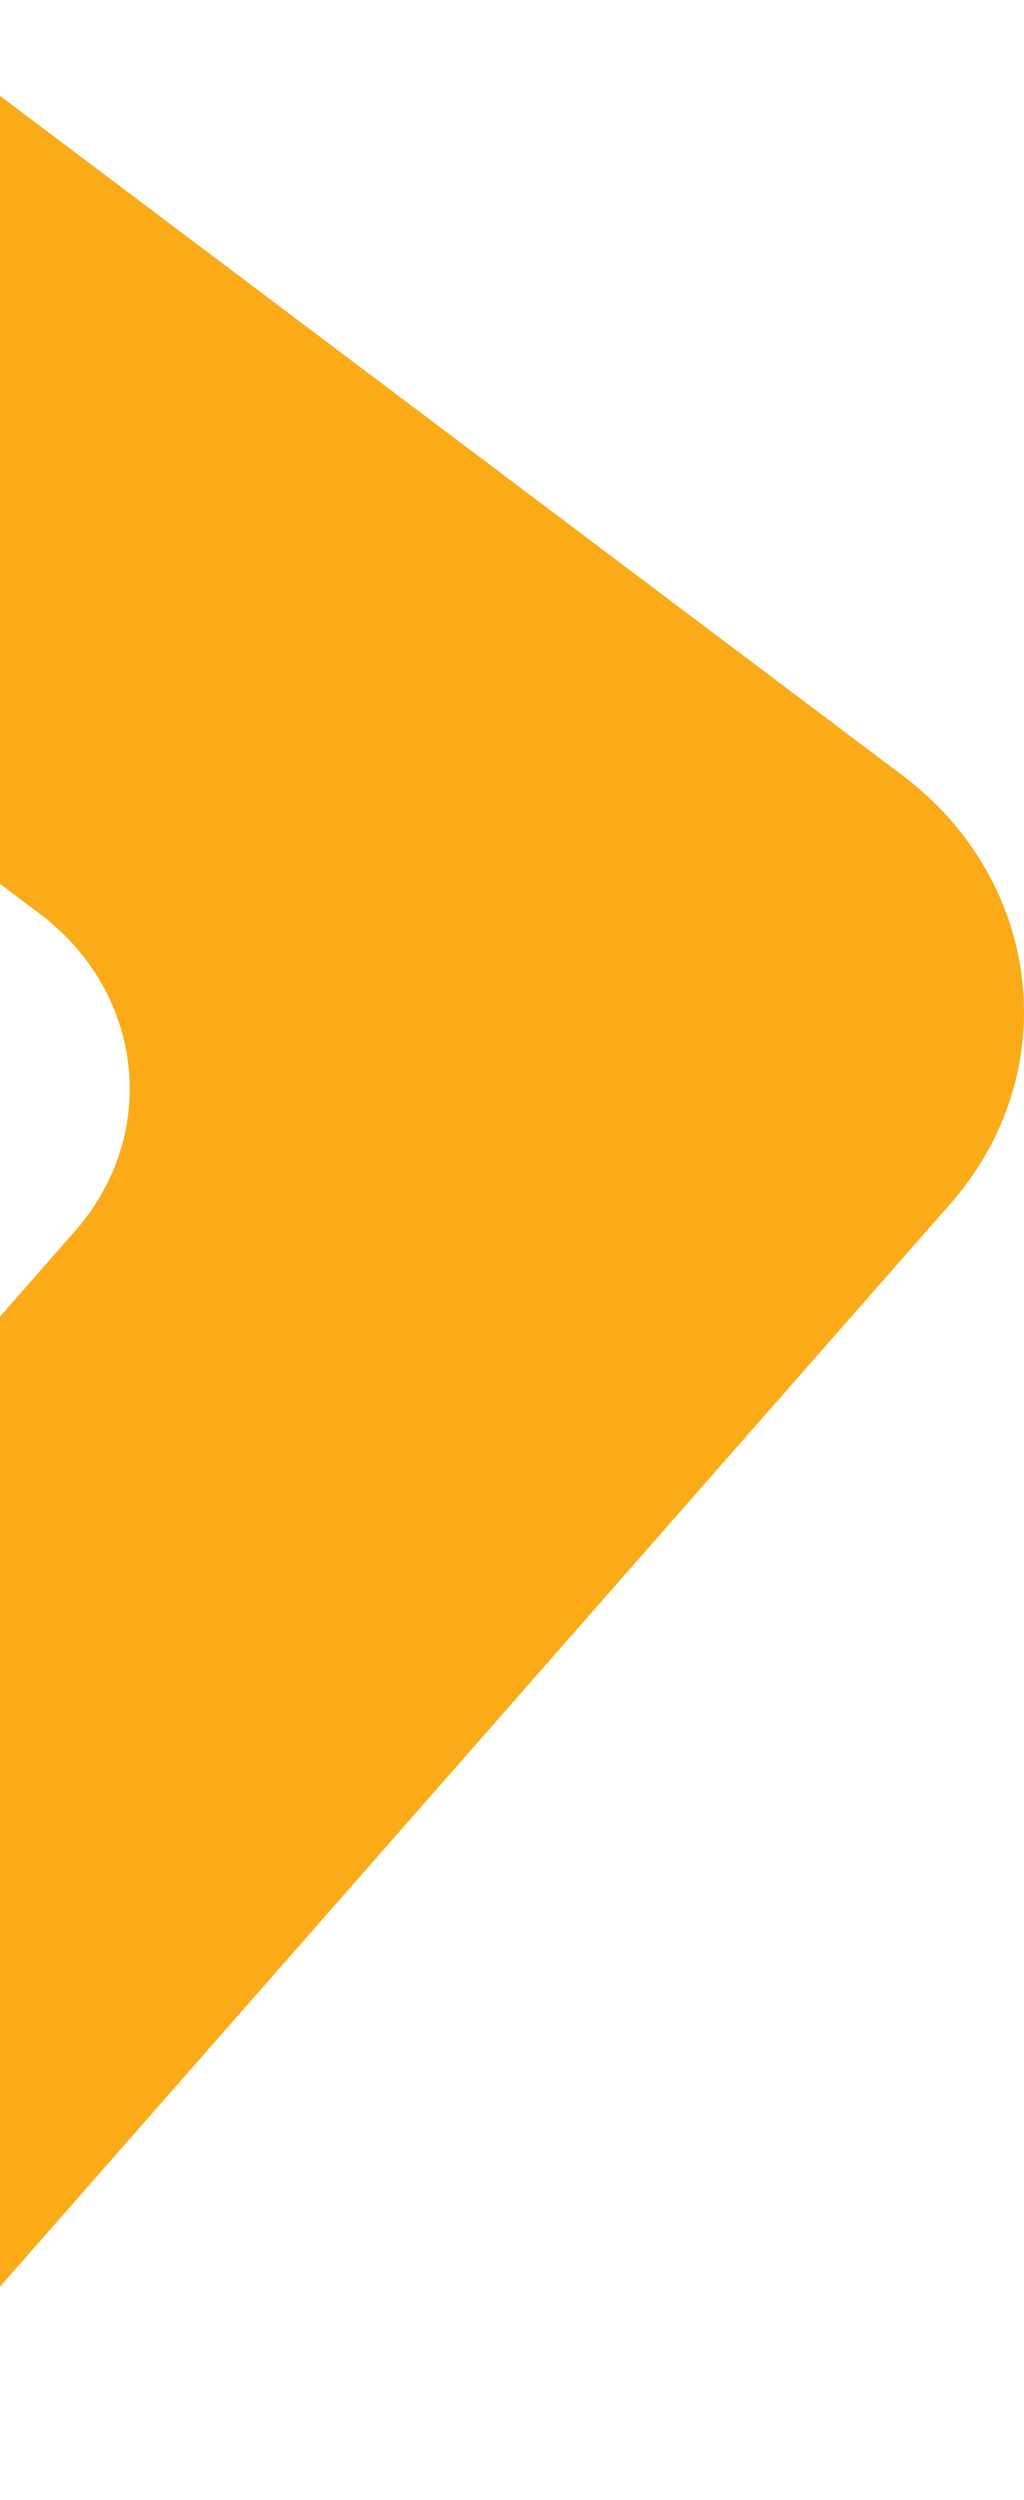 <svg width="100" height="244" viewBox="0 0 100 244" fill="none" xmlns="http://www.w3.org/2000/svg">
<path fill-rule="evenodd" clip-rule="evenodd" d="M88.023 75.599L-3.607 6.643C-17.476 -3.713 -37.82 -1.745 -49.051 11.043C-60.278 23.827 -58.14 42.59 -44.275 52.942L3.873 89.178C14.079 96.861 15.624 110.699 7.336 120.14L-58.799 195.456C-70.03 208.248 -67.888 227.003 -54.023 237.359C-40.153 247.715 -19.809 245.743 -8.582 232.955L92.799 117.501C104.03 104.717 101.888 85.954 88.023 75.599Z" fill="#FBAB18"/>
</svg>
